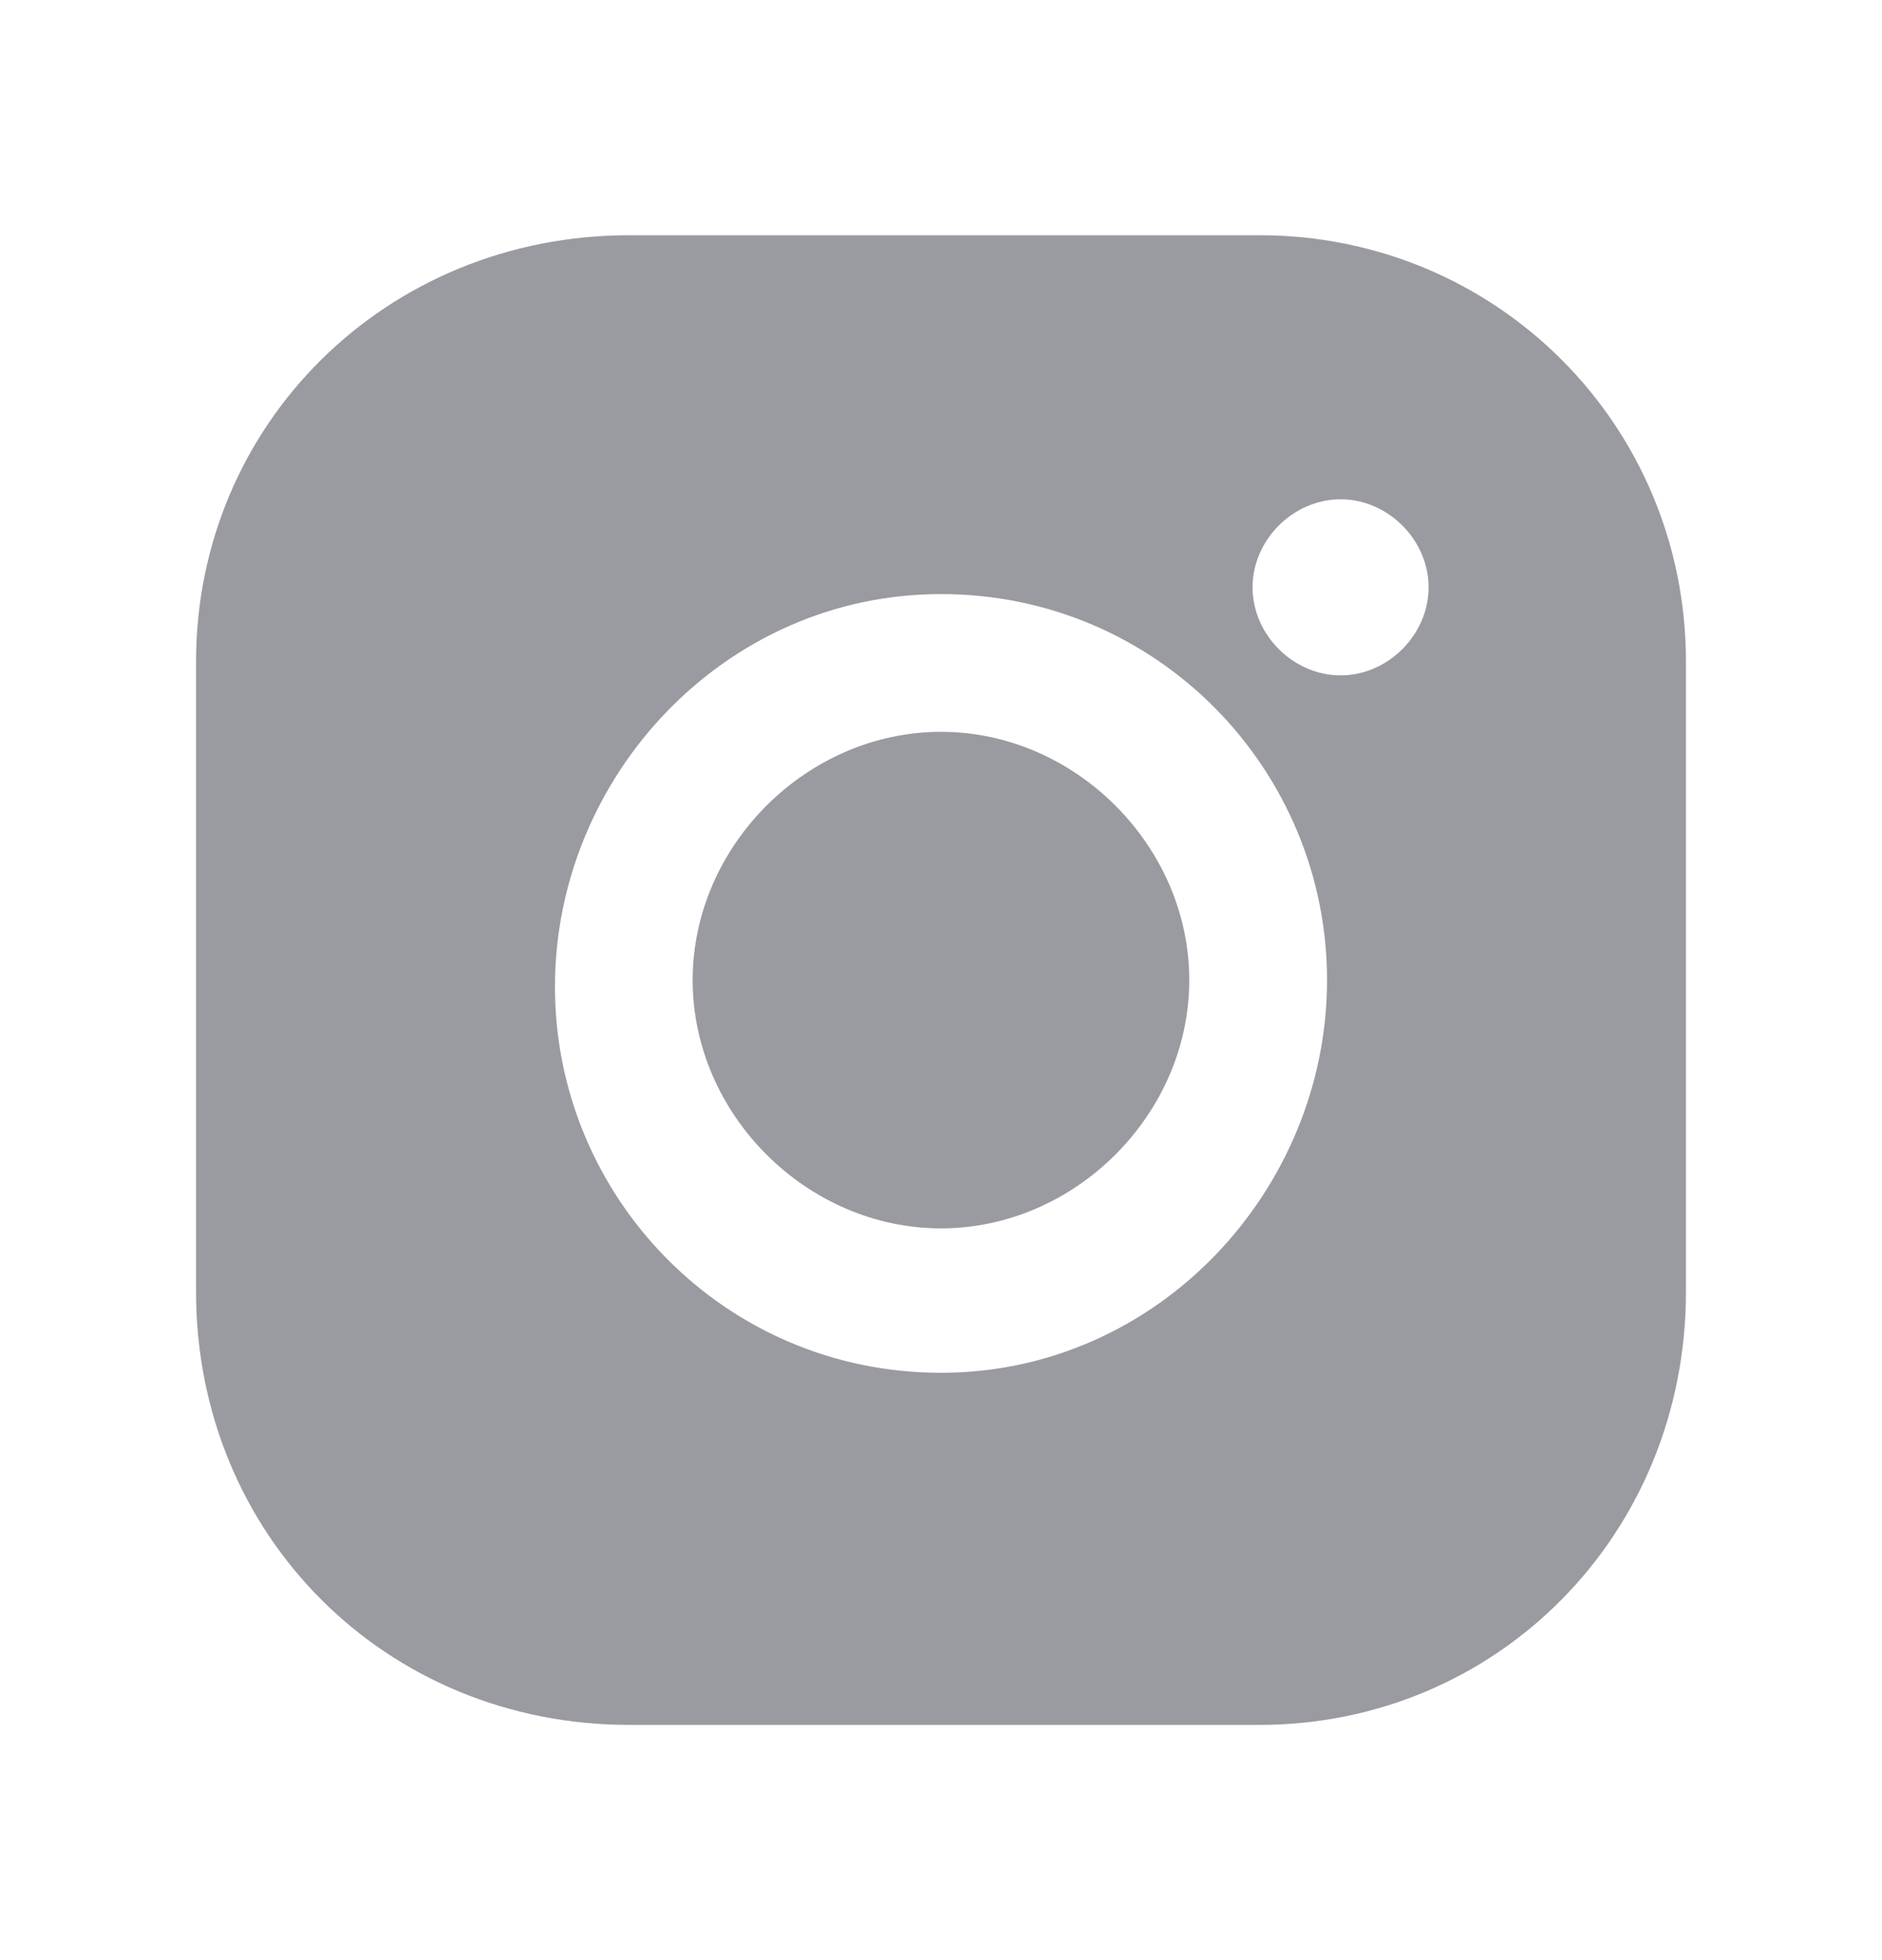 <svg width="24" height="25" viewBox="0 0 24 25" fill="none" xmlns="http://www.w3.org/2000/svg">
<rect width="24" height="25" fill="#EFEFEF"/>
<g id="[seo]&#235;&#179;&#145;&#236;&#155;&#144; &#236;&#131;&#129;&#236;&#132;&#184;&#237;&#142;&#152;&#236;&#157;&#180;&#236;&#167;&#128; - &#235;&#179;&#145;&#236;&#155;&#144; &#236;&#134;&#140;&#234;&#176;&#156;">
<path d="M-148 -2282C-148 -2283.1 -147.105 -2284 -146 -2284H2514C2515.1 -2284 2516 -2283.1 2516 -2282V348C2516 349.104 2515.1 350 2514 350H-146C-147.104 350 -148 349.104 -148 348V-2282Z" fill="#E1E1E1"/>
<path d="M-146 -2283H2514V-2285H-146V-2283ZM2515 -2282V348H2517V-2282H2515ZM2514 349H-146V351H2514V349ZM-147 348V-2282H-149V348H-147ZM-146 349C-146.552 349 -147 348.552 -147 348H-149C-149 349.657 -147.657 351 -146 351V349ZM2515 348C2515 348.552 2514.55 349 2514 349V351C2515.66 351 2517 349.657 2517 348H2515ZM2514 -2283C2514.55 -2283 2515 -2282.55 2515 -2282H2517C2517 -2283.66 2515.66 -2285 2514 -2285V-2283ZM-146 -2285C-147.657 -2285 -149 -2283.66 -149 -2282H-147C-147 -2282.55 -146.552 -2283 -146 -2283V-2285Z" fill="black" fill-opacity="0.1"/>
<g id="[seo]&#235;&#179;&#145;&#236;&#155;&#144; &#236;&#131;&#129;&#236;&#132;&#184;&#237;&#142;&#152;&#236;&#157;&#180;&#236;&#167;&#128; - &#235;&#179;&#145;&#236;&#155;&#144; &#236;&#134;&#140;&#234;&#176;&#156;_360" clip-path="url(#clip0_9782_21134)">
<rect width="360" height="2183" transform="translate(-48 -1933)" fill="white"/>
<g id="contents-05">
<mask id="path-3-inside-1_9782_21134" fill="white">
<path d="M-48 -85H312V75H-48V-85Z"/>
</mask>
<path d="M312 74H-48V76H312V74Z" fill="#E3E3E8" mask="url(#path-3-inside-1_9782_21134)"/>
<g id="Frame 2608477">
<g id="Frame 2608476">
<g id="Frame 2608471">
<g id="ic/sns_instagram">
<g id="jt-instagram">
<path id="Vector" d="M12 9.334C10.288 9.334 8.833 10.789 8.833 12.501C8.833 14.212 10.288 15.667 12 15.667C13.711 15.667 15.166 14.212 15.166 12.501C15.166 10.789 13.711 9.334 12 9.334Z" fill="#9A9AA1"/>
<path id="Vector_2" d="M16.059 3H8.027C4.918 3 2.5 5.418 2.5 8.441V16.473C2.5 19.582 4.918 22 8.027 22H16.059C19.082 22 21.5 19.582 21.5 16.473V8.441C21.5 5.418 19.082 3 16.059 3ZM12 17.509C9.236 17.509 7.077 15.264 7.077 12.586C7.077 9.909 9.236 7.577 12 7.577C14.764 7.577 16.923 9.823 16.923 12.5C16.923 15.177 14.764 17.509 12 17.509ZM17.096 8.614C16.491 8.614 15.973 8.095 15.973 7.491C15.973 6.886 16.491 6.368 17.096 6.368C17.7 6.368 18.218 6.886 18.218 7.491C18.218 8.095 17.7 8.614 17.096 8.614Z" fill="#9A9AA1"/>
</g>
</g>
</g>
</g>
</g>
</g>
</g>
</g>
<defs>
<clipPath id="clip0_9782_21134">
<rect width="360" height="2183" fill="white" transform="translate(-48 -1933)"/>
</clipPath>
</defs>
</svg>
